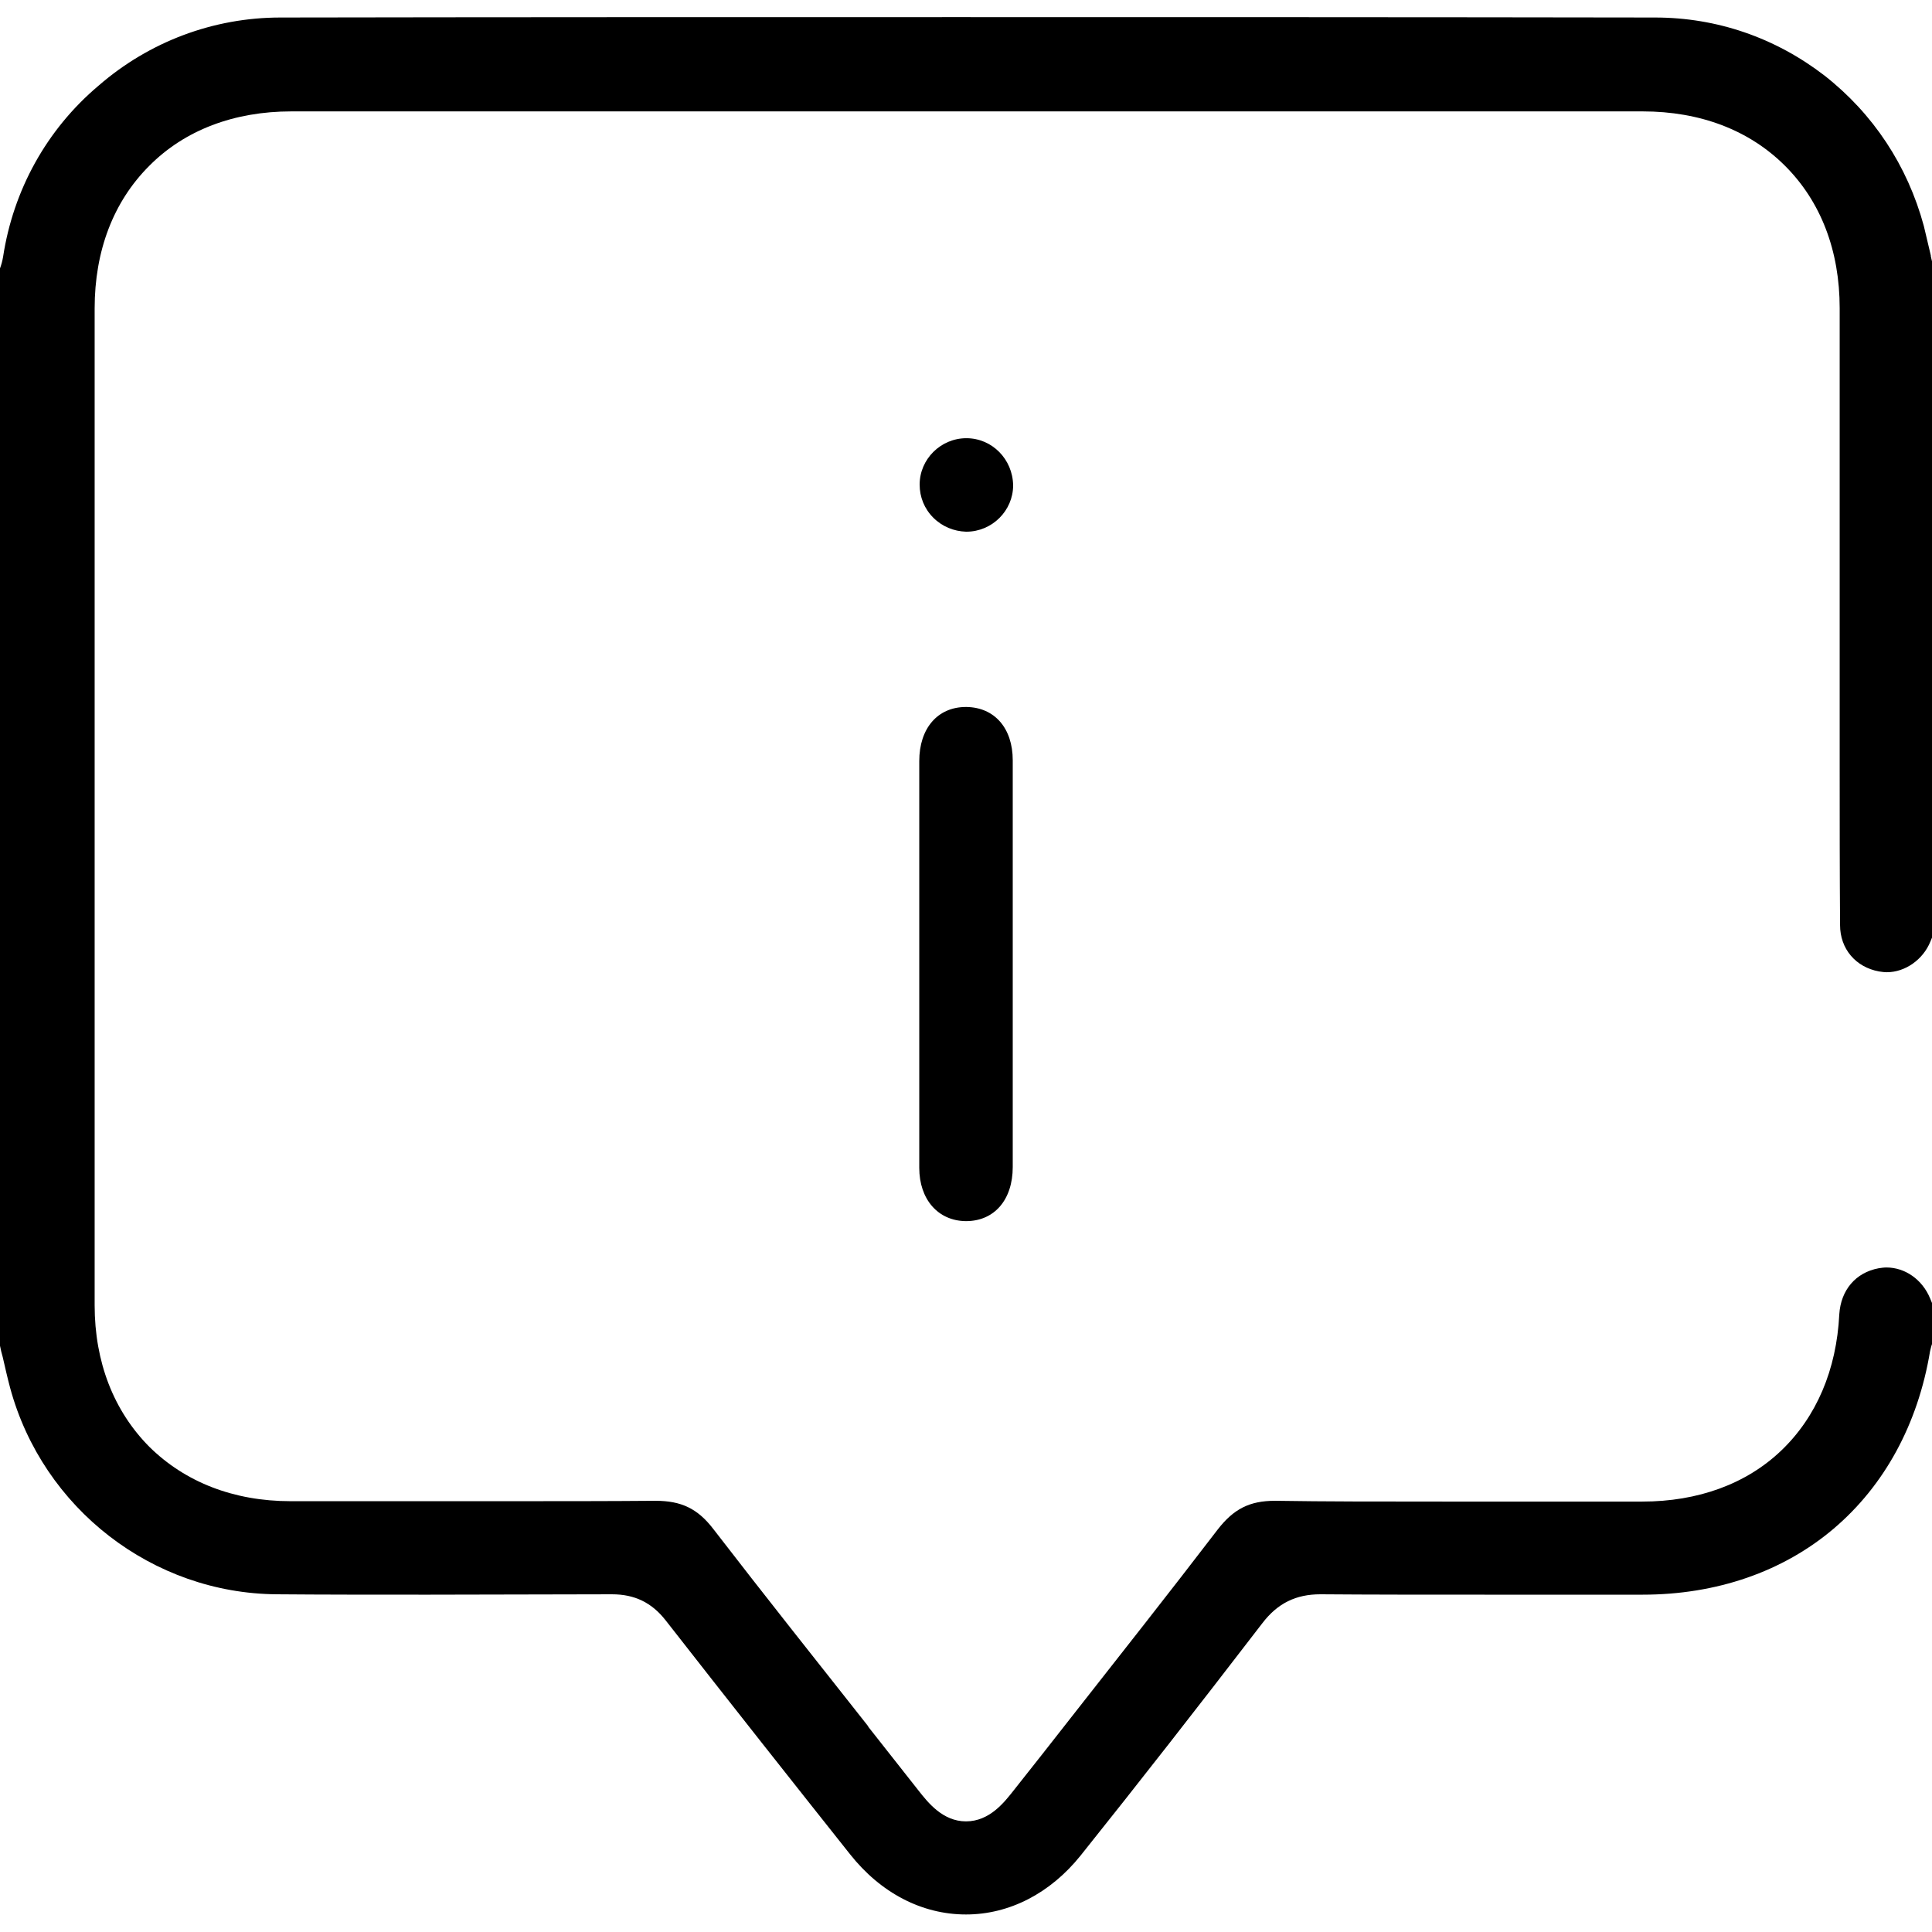 <svg viewBox="0 0 496 496" xmlns="http://www.w3.org/2000/svg"><path d="m.8 65.9c-.2 1.2-.5 2.2-.8 3v276.6c.2 1 .4 1.9.7 2.9.6 2.6 1.2 5.3 1.9 7.9 8.4 31 36.6 52.8 68.5 53 11.9.1 24.5.1 38.7.1 16 0 32.1-.1 47.2-.1h.1c5.8 0 10.2 2.1 13.8 6.7 16.4 21 33 42 47.3 60 7.9 10 18.5 15.5 29.8 15.5 11.1 0 21.6-5.4 29.4-15.1 15.2-19 30.4-38.5 45-57.5l1.7-2.2c3.9-5.1 8.6-7.4 14.9-7.4h.2c12.6.1 25.9.1 43.3.1h23.5 15.7c19 0 36-5.9 49-16.9 13.1-11.1 21.7-26.9 24.8-45.6.2-.9.4-1.7.7-2.3v-9.6l-.7-1.7c-2-4.8-6.4-7.9-11.2-7.9-.7 0-1.3.1-2 .2-5.9 1.1-9.7 5.6-10.1 11.8-.7 14.3-5.9 26.4-14.9 35s-21.4 13.1-35.7 13.1c-7.5 0-15 0-22.6 0h-.1c-9.4 0-18.9 0-28.3 0-16.8 0-30.5 0-43-.2h-.3c-6.5 0-10.6 2.1-14.7 7.4-12.4 16.2-25.2 32.4-37.6 48.2-4.9 6.3-9.9 12.6-14.8 18.8-2.3 2.9-6.1 7.9-12.2 7.9-6 0-9.8-4.9-12.1-7.8-4.3-5.5-8.7-11-13-16.5v-.1c-13.1-16.6-26.7-33.7-39.8-50.7-4-5.2-8.2-7.2-14.8-7.2h-.2c-11.9.1-24.5.1-39.8.1-11 0-22.1 0-33.1 0-6.9 0-13.7 0-20.6 0-14.6 0-27.1-4.9-36.3-14-9.1-9.2-14-21.7-14-36.3 0-76.9 0-158.2 0-255.9 0-14.8 4.8-27.4 14-36.6 9.1-9.2 21.8-14 36.5-14h171.8 175.1c14.8 0 27.4 4.8 36.6 14s14 21.8 14 36.5v69.4.2 31.9 16.4c0 13.3 0 27 .1 40.5 0 6.1 4 10.8 10 11.9.7.1 1.3.2 2 .2 4.7 0 9.3-3.2 11.2-7.9l.7-1.7v-171.6c-.2-.9-.4-1.8-.6-2.6v-.2c-.6-2.5-1.2-5.1-1.8-7.6-4.2-15.5-13-28.8-25.5-38.6-12.6-9.7-27.6-14.9-43.5-14.9-61.2-.1-121.5-.1-179.4-.1-58.9 0-117.3 0-173.5.1-17.2 0-33.7 6.2-46.7 17.5-13.4 11.3-21.9 26.9-24.5 43.9z"/><path d="m260 231.9c0-12 0-24.4 0-36.7 0-8.3-4.7-13.6-11.9-13.7h-.1c-7.3 0-12 5.5-12 13.9v104.4c0 8.1 4.8 13.6 11.9 13.7h.1c7.3 0 12-5.5 12-13.9 0-12.1 0-24.4 0-36.2v-.2-.7c0-4.9 0-9.9 0-14.8 0-5 0-10 0-15z"/><path d="m248.1 112.5c-6.6 0-12 5.4-12 11.9 0 3.2 1.2 6.2 3.5 8.5s5.3 3.5 8.4 3.6h.1c6.6 0 12-5.4 12-11.9-.1-6.7-5.4-12.1-12-12.1z"/></svg>